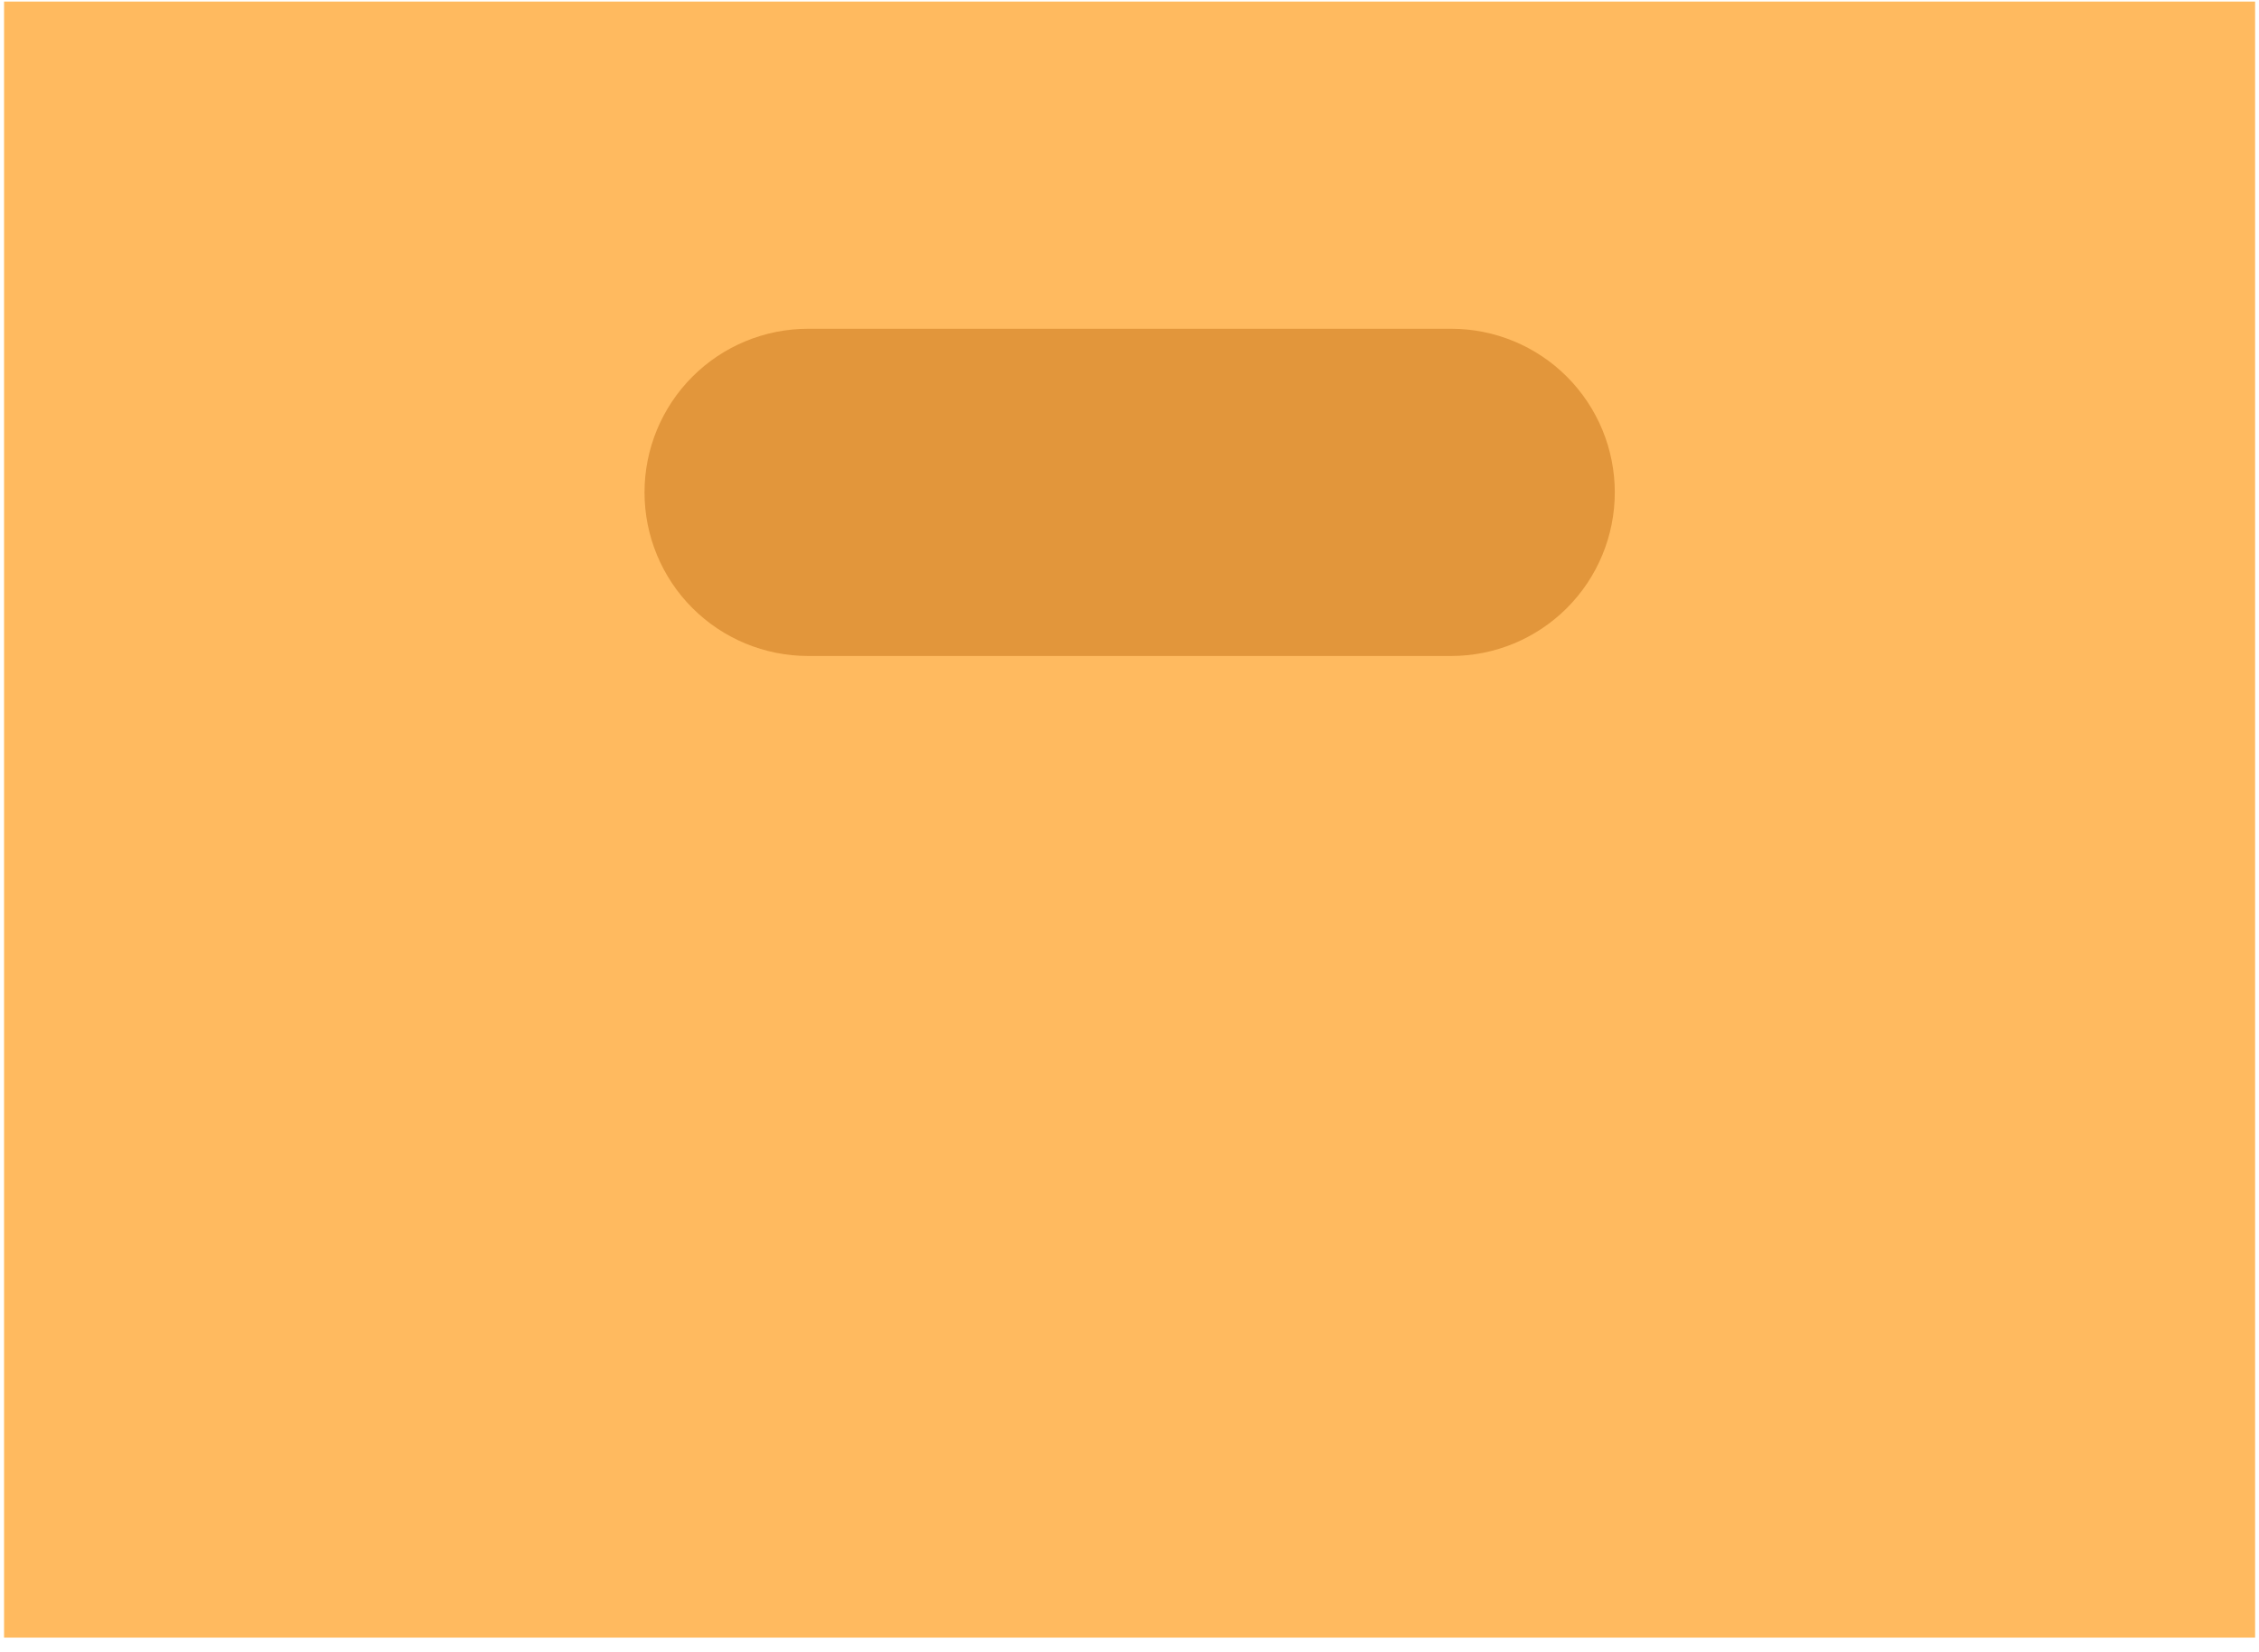 <?xml version="1.0" encoding="UTF-8"?> <svg xmlns="http://www.w3.org/2000/svg" width="145" height="106" viewBox="0 0 145 106" fill="none"> <path d="M115.1 10.6H29.92V46.9H115.1V10.6Z" fill="#E2963B"></path> <path fill-rule="evenodd" clip-rule="evenodd" d="M144.75 0.1H0.26V105.1H144.75V0.1ZM51.87 21.1C49.085 21.1 46.414 22.206 44.445 24.175C42.476 26.145 41.37 28.815 41.37 31.6C41.37 34.385 42.476 37.056 44.445 39.025C46.414 40.994 49.085 42.1 51.87 42.1H93.15C95.935 42.1 98.606 40.994 100.575 39.025C102.544 37.056 103.65 34.385 103.65 31.6C103.65 28.815 102.544 26.145 100.575 24.175C98.606 22.206 95.935 21.1 93.15 21.1H51.87Z" fill="#FFBA5F"></path> </svg> 